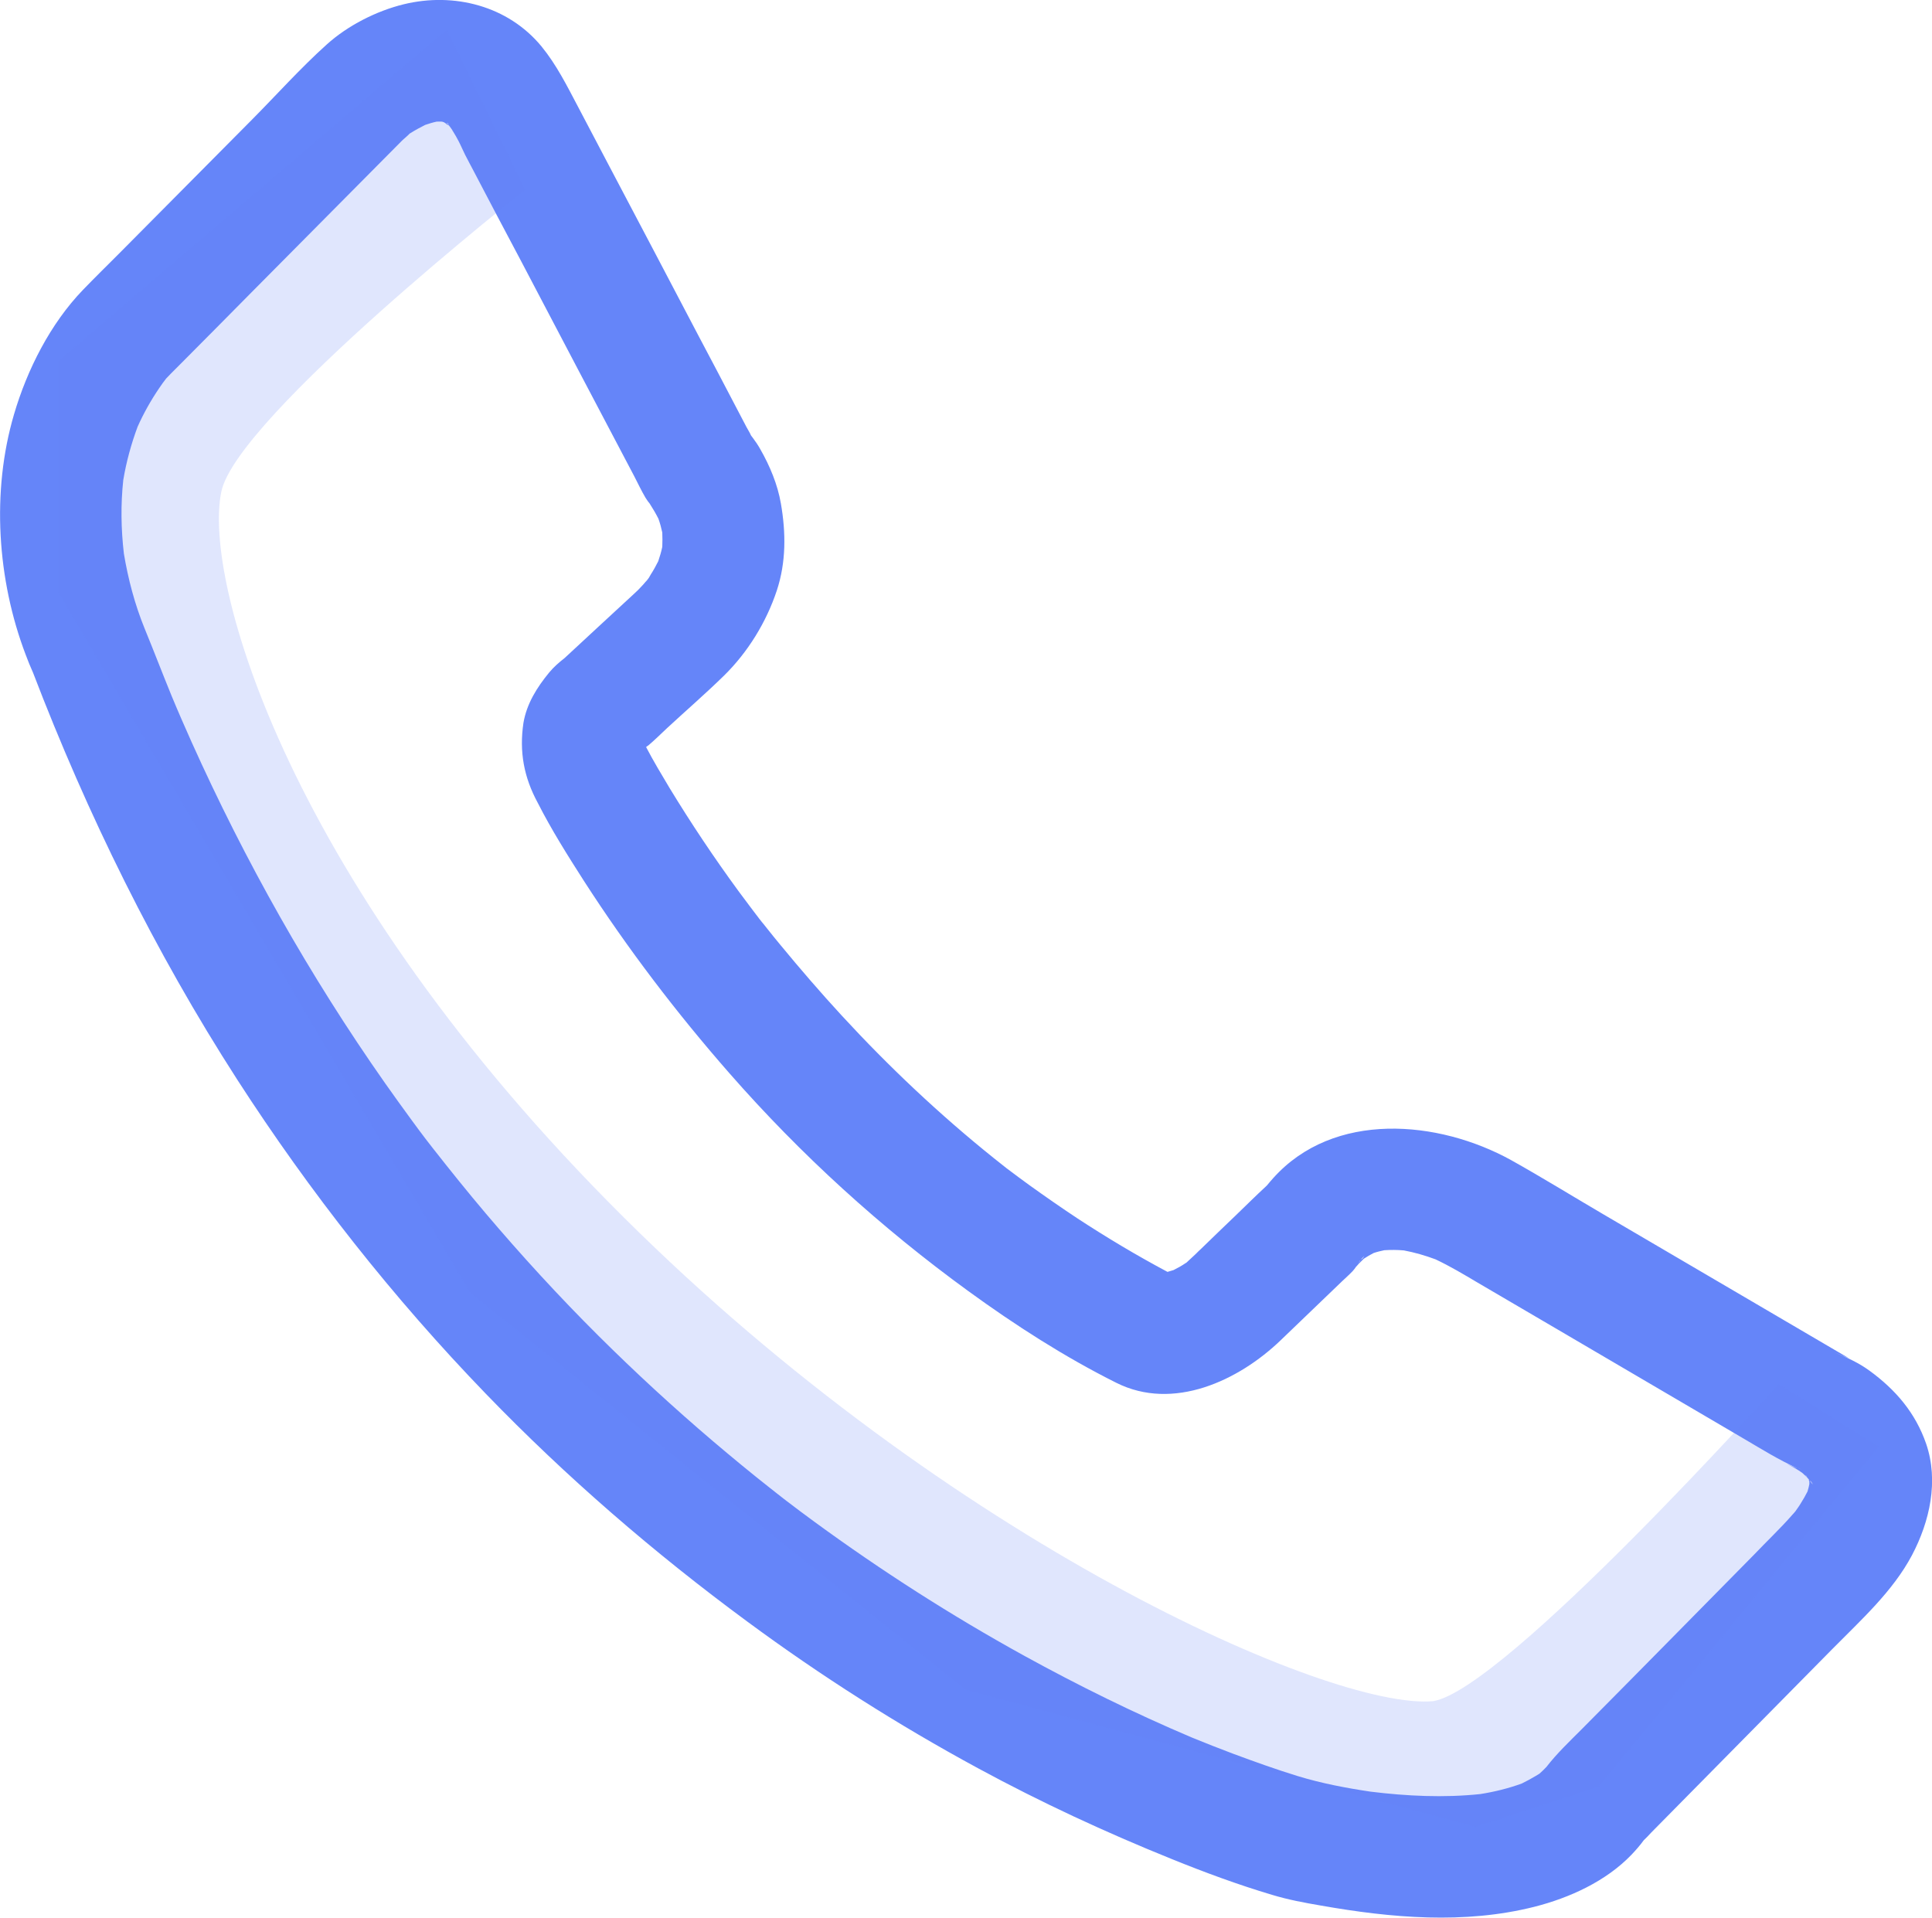 <?xml version="1.0" encoding="utf-8"?>
<!-- Generator: Adobe Illustrator 19.0.0, SVG Export Plug-In . SVG Version: 6.00 Build 0)  -->
<svg version="1.1" id="Layer_1" xmlns="http://www.w3.org/2000/svg" xmlns:xlink="http://www.w3.org/1999/xlink" x="0px" y="0px"
	 viewBox="0 0 954.5 947.5" style="enable-background:new 0 0 954.5 947.5;" xml:space="preserve">
<style type="text/css">
	.st0{fill:#6585F9;}
	.st1{opacity:0.2;fill:#6585F9;}
</style>
<g>
	<path class="st0" d="M893,729.8C893,729.8,893,729.8,893,729.8C893,729.8,893,729.8,893,729.8C893,729.9,893,729.8,893,729.8z"/>
	<path class="st0" d="M221.5,61.8c0.4,0.5,1,1.2,1.9,2.1C222.8,63.2,222.1,62.5,221.5,61.8z"/>
	<path class="st0" d="M951.6,713.3c-5.3-15.3-15.1-26.7-28-36.1c-5.5-4-11-6.4-17.3-9.1c2.4,1,4.8,2,7.2,3
		c-40.6-23.8-81.2-47.6-121.8-71.4c-15-8.8-29.9-18-45.1-26.5c-36-19.9-87.7-24.5-117.6,8.9c-1,1.1-2,2.3-3,3.5
		c-0.1,0.1-0.3,0.3-0.5,0.5c-5.1,4.7-10,9.6-15.1,14.5c-5.6,5.4-11.3,10.8-16.9,16.3c-1,0.9-1.9,1.8-2.9,2.8
		c-1.4,1.3-2.8,2.6-4.2,3.9c-0.1,0.1-0.1,0.1-0.2,0.2c-0.2,0.1-0.3,0.2-0.5,0.3c-1.9,1.3-3.9,2.4-5.9,3.4c-1,0.3-2,0.6-3,0.9
		c-15.2-8.1-30.1-17-44.6-26.5c-8-5.3-15.9-10.8-23.7-16.4c-3.6-2.6-7.2-5.3-10.8-8c-0.1-0.1-0.3-0.2-0.4-0.3
		c-2.1-1.7-4.2-3.3-6.3-5c-26.8-21.5-51.9-45.2-75.2-70.5c-10.4-11.3-20.5-23-30.3-34.9c-2.2-2.6-4.3-5.3-6.4-7.9
		c-1-1.3-2.1-2.6-3.1-3.9c-0.6-0.7-1.1-1.4-1.7-2.2c-2.8-3.6,4.9,6.4,2,2.7c-3.9-5.1-7.7-10.2-11.5-15.3
		c-12-16.4-23.3-33.3-33.9-50.7c-4-6.7-8.1-13.5-11.7-20.4c0.4-0.3,0.7-0.6,1.1-0.8c3.2-2.7,6.2-5.7,9.3-8.6
		c9.3-8.6,19-17,28.1-25.9c11.8-11.6,20.9-26.4,26.1-42.1c4.6-14,4.5-28.5,2-42.9c-1.6-9.4-5.5-18.7-10.2-26.9
		c-1-1.8-2.2-3.6-3.4-5.2c-0.4-0.5-0.8-1.1-1.2-1.6c-0.5-1.3-1.6-2.9-2.2-4.1c-1.8-3.5-3.7-7-5.5-10.5c-6-11.5-12-22.9-18.1-34.4
		c-14.8-28.2-29.6-56.4-44.5-84.6c-5.1-9.6-10.1-19.3-15.2-28.9c-5.5-10.4-10.5-20.5-18-29.7c-16.6-20.1-43.3-26.8-68-20.8
		C186,5.4,171.8,12.6,161.4,22c-12.9,11.6-24.7,24.8-36.9,37.1c-22,22.1-43.9,44.3-65.9,66.4c-5.9,5.9-11.8,11.7-17.6,17.7
		c-16.1,16.7-27.6,39.4-34.1,61.6c-11.2,38.1-8.3,81.7,5.8,118.7c1.1,3,2.3,5.9,3.6,8.8c26.9,70.2,60.2,137.9,100.9,201.1
		c35.8,55.5,77,107.8,122.9,155.3c39.7,41.1,83,78.5,129,112.4c36.3,26.8,74.5,51.1,114.2,72.6c31,16.8,62.9,31.6,95.6,44.8
		c16.3,6.6,32.8,12.7,49.6,17.7c7.9,2.4,16,3.9,24.2,5.3c34.6,6.1,70.8,9.3,105.3,0.6c17.4-4.4,35.4-12.6,48-25.7
		c2.1-2.2,4.2-4.6,6.1-7.2c1.3-1.2,2.5-2.5,3.7-3.8c29.8-30.2,59.6-60.4,89.4-90.6c14.2-14.4,29.9-28.5,39.4-46.4
		C953.4,751.7,957.9,731.7,951.6,713.3z M891.7,727.9C891.7,727.9,891.7,727.9,891.7,727.9c-0.1-0.2-0.2-0.3-0.4-0.5
		C891.5,727.6,891.6,727.8,891.7,727.9z M890,726c-0.6-0.2-1.1-0.5-1.7-0.7c-0.1-0.1-0.2-0.1-0.2-0.1
		C888.7,725.4,889.3,725.7,890,726z M673.9,620.7c0.2-0.1-0.2,0.3-0.8,1.1c-0.3,0.2-0.5,0.4-0.8,0.6
		C672.8,621.8,673.3,621.2,673.9,620.7z M671.8,623c0.1-0.1,0.3-0.2,0.4-0.3c-0.5,0.6-1,1.2-1.5,1.8
		C671.1,624,671.5,623.5,671.8,623z M497.3,577.3C501.6,580.5,498.9,578.4,497.3,577.3L497.3,577.3z M318.9,287.6
		c0.1-0.1,0.7-0.7,1.2-1.4C319.7,286.8,319.3,287.3,318.9,287.6z M221.9,61.7c-0.3-0.2-0.7-0.5-1.2-0.9
		C220.7,60.5,221.3,60.9,221.9,61.7z M893,736.9c-1,2-2.1,3.9-3.3,5.8c-0.8,1.4-1.8,2.7-2.7,4c-0.5,0.6-1,1.2-1.5,1.7
		c-3,3.5-6.3,6.8-9.5,10.1c-3.3,3.3-6.5,6.6-9.7,9.9c-13.8,14-27.7,28.1-41.5,42.1c-14.5,14.7-29,29.4-43.5,44
		c-6,6-12.1,11.8-17.3,18.5c-1.1,1.2-2.2,2.2-3.4,3.3c-0.6,0.4-1.2,0.7-1.8,1.1c-2.3,1.4-4.6,2.6-7,3.8c-6.6,2.4-13.5,4.1-20.5,5.2
		c-18,1.9-36.3,1-54.2-1.2c-12.1-1.8-24.2-4.1-36-7.7c-10.7-3.3-21.3-7.1-31.8-11c-6.9-2.6-13.8-5.3-20.6-8.1
		c-28.3-12-55.9-25.6-82.8-40.4c-35.9-19.8-70.4-41.9-103.5-66.1c-4.7-3.4-9.3-6.9-13.9-10.4c-2.4-1.8-10.9-8.4-1.3-1
		c-2.3-1.8-4.7-3.7-7-5.5c-9.4-7.4-18.7-15.1-27.9-22.9c-19.5-16.6-38.4-34-56.6-52.1c-19.5-19.4-38.1-39.7-55.9-60.7
		c-8.8-10.4-17.4-21.1-25.8-31.8c-1.4-1.8-3.1-4-3.8-4.9c-2.3-3-4.5-6-6.7-9c-4.5-6.1-8.9-12.3-13.3-18.5
		c-37.2-53-69.1-109.6-95.6-168.6c-3.3-7.4-6.6-14.9-9.7-22.4c-4.6-11.2-8.9-22.5-13.5-33.7c-4.8-11.8-8.1-24.3-10.2-36.9
		c-1.4-12.1-1.6-24.2-0.3-36.3c1.5-9,3.9-17.8,7.1-26.4c3-6.7,6.6-13.1,10.7-19.1c1.1-1.6,2.2-3.2,3.4-4.7c0.1-0.1,0.3-0.3,0.4-0.4
		c2.4-2.6,5-5,7.4-7.5c11.4-11.5,22.9-23,34.3-34.6c24.8-25,49.6-50,74.3-74.9c1.1-1.1,2.7-2.3,3.9-3.6c0.2-0.1,0.4-0.2,0.5-0.3
		c2.4-1.5,4.8-2.8,7.2-4c1.8-0.6,3.7-1.2,5.6-1.6c0.9,0,1.8-0.1,2.7,0c0.3,0.1,0.6,0.2,0.9,0.3c0.4,0.2,0.8,0.5,1.2,0.8
		c0.1,0.1,0.1,0.1,0.2,0.2c0.2,0.2,0.4,0.4,0.6,0.6c-0.2-0.2-0.3-0.4-0.4-0.6c0.5,0.3,0.9,0.6,1.1,0.8c0.1,0.1,0.2,0.3,0.3,0.4
		c0.4,0.6,0.8,1.2,1.3,1.9c-0.1-0.1-0.2-0.2-0.3-0.3c0.1,0.1,0.2,0.2,0.3,0.4c0.1,0.1,0.1,0.2,0.2,0.3c1,1.6,2,3.3,2.8,4.9
		c1.1,2.1,2,4.3,3.1,6.5c1.4,2.8,2.9,5.5,4.3,8.2c7.8,14.9,15.6,29.8,23.5,44.6c18.6,35.4,37.2,70.9,55.9,106.3
		c1.8,3.5,3.5,7.1,5.5,10.5c0.6,0.9,1.2,1.9,2,2.8c1.6,2.5,3.1,5,4.4,7.6c0.8,2.2,1.4,4.5,1.9,6.8c0.1,2.3,0.1,4.7,0,7.1
		c-0.5,2.4-1.2,4.8-2,7.1c-1.1,2.2-2.3,4.4-3.6,6.4c-0.3,0.5-0.7,1.2-1.1,1.9c-0.1,0.1-0.2,0.2-0.3,0.4c-0.8,0.9-1.6,1.9-2.4,2.8
		c-1.6,1.8-3.3,3.5-5.1,5.1c-5.7,5.2-11.3,10.5-17,15.7c-5.5,5.1-10.9,10.1-16.4,15.2c-0.1,0.1-0.2,0.2-0.2,0.2
		c-2.8,2.2-5.5,4.5-7.8,7.3c-6,7.3-11.1,15.4-12.7,24.9c-2.1,14.2,0.2,26.8,7.1,39.5c6.7,13.2,14.7,25.9,22.7,38.4
		c21.5,33.4,45.8,65.3,72,95.2c35.2,40.2,74.8,76.2,118,107.6c23.1,16.8,47.5,32.5,73.1,45.3c28.1,14.1,60.4-1,81.2-21
		c10.2-9.8,20.3-19.5,30.5-29.3c1.7-1.6,3.5-3.2,5.1-4.9c0.6-0.7,1.2-1.4,1.7-2.2c0.1-0.1,0.2-0.2,0.4-0.4c0.6-0.7,1.2-1.4,1.9-2
		c0.5-0.5,1-1,1.5-1.5c1.6-1,3.2-2,4.8-2.8c1.7-0.6,3.5-1,5.3-1.4c3.2-0.2,6.4-0.2,9.7,0.1c5.3,1,10.5,2.5,15.6,4.4
		c7.2,3.4,13.9,7.4,20.8,11.5c13.2,7.7,26.4,15.5,39.6,23.2c30.8,18.1,61.6,36.1,92.4,54.2c8.5,5,16.7,10.1,25.7,14.2
		c0,0,0,0.1,0.1,0.1c-1.7-0.7-3.4-1.4-5.1-2.1c2.7,1.2,5.3,2.7,7.7,4.4c0.9,0.8,1.7,1.6,2.5,2.4c-0.3-0.4-0.6-0.8-0.9-1.3
		c0,0,0,0,0.1,0c0.3,0.4,0.6,0.8,0.8,1.3c0,0,0,0,0,0c0.3,0.3,0.5,0.6,0.8,0.9c0,0.2,0.1,0.3,0.1,0.5c-0.3-0.4-0.6-0.8-0.9-1.3
		c0.4,0.6,0.7,1.1,1,1.7c0,0,0,0.1,0,0.1c0,0.4,0,0.9,0,1.3C893.7,734.3,893.4,735.6,893,736.9z M894.4,731.7c0,0,0-0.1-0.1-0.1
		c0-0.1,0-0.2,0-0.2c0,0.1,0.1,0.1,0.1,0.2C894.4,731.6,894.4,731.6,894.4,731.7z M894.5,732.1c0-0.1,0-0.1-0.1-0.2
		c0-0.1,0-0.2,0-0.3C895.6,733,896.2,734.3,894.5,732.1z"/>
</g>
<path class="st1" d="M259.5,93.7c0,0-142.1,112-150.1,149c-9.5,44,33,194,198.7,358.7C469.4,761.9,657.5,845,708,840.5
	c35.3-5.6,170.8-156.7,170.8-156.7l49.4,30.9L789.8,882.8l-60.7,19.8l-252.1-67.8L232.2,638.6L28.9,292.7V178.3L220.7,14.6
	L259.5,93.7z"/>
</svg>
